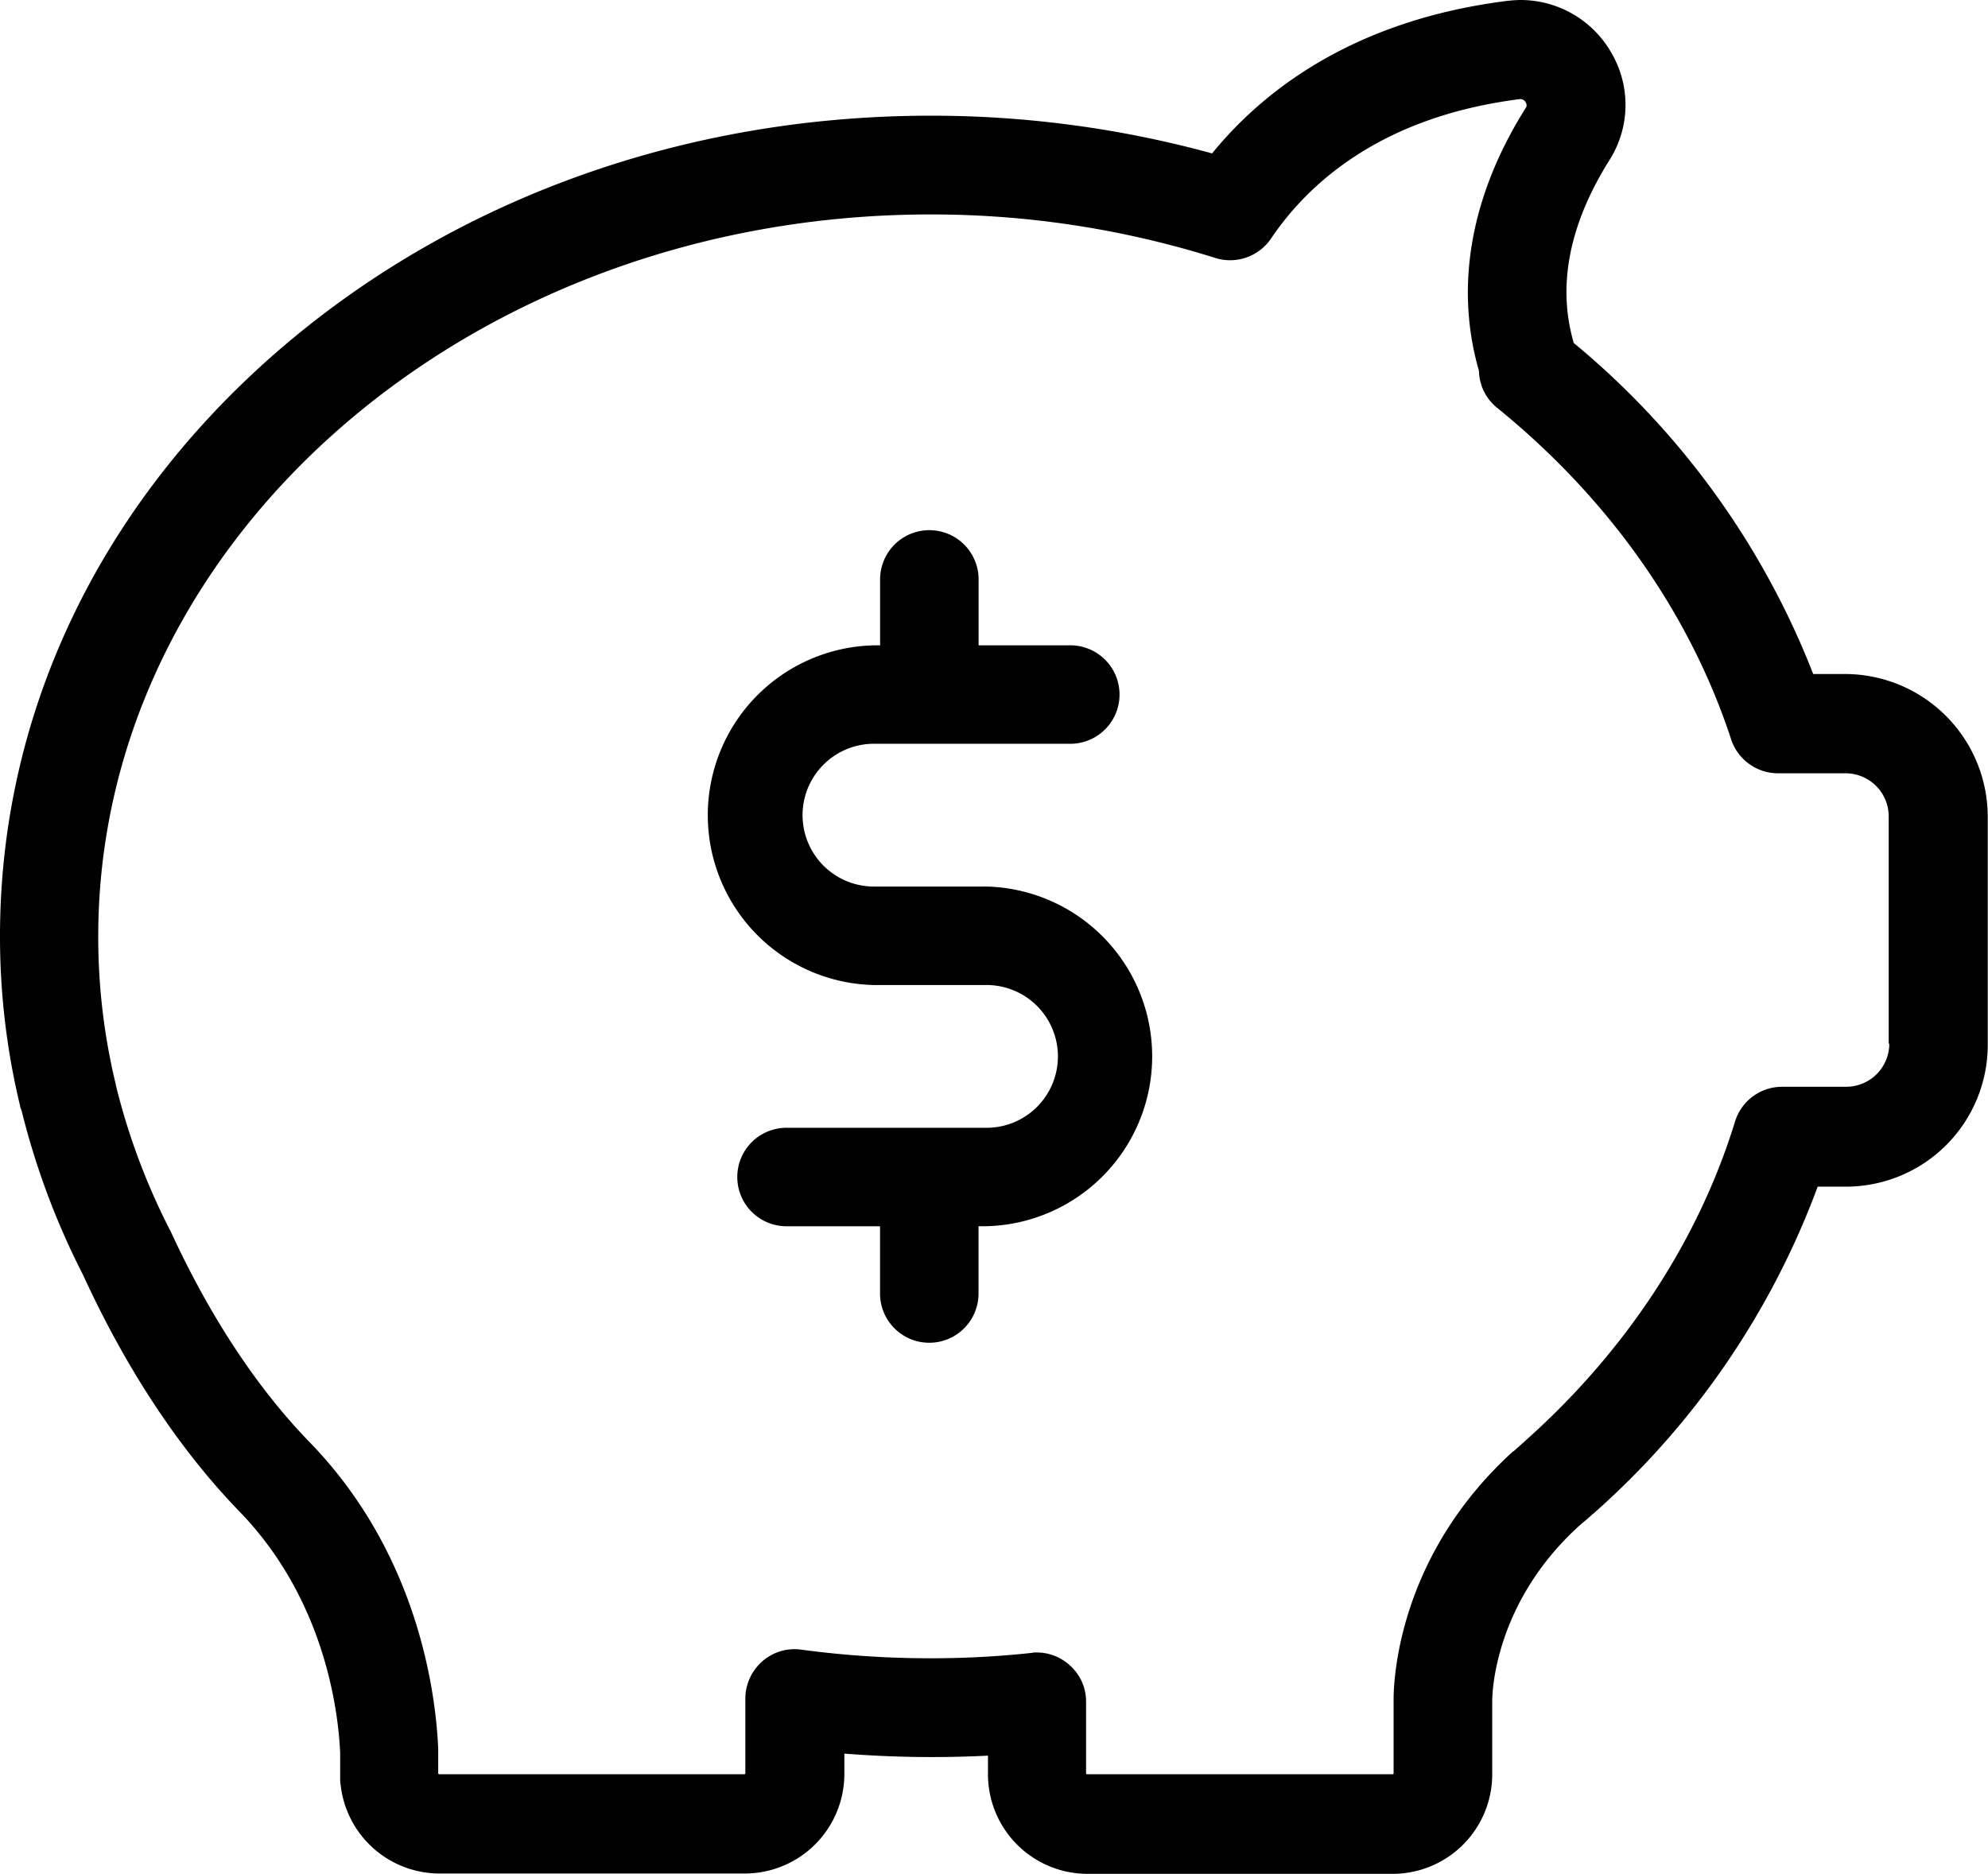 <svg xmlns="http://www.w3.org/2000/svg" viewBox="0 0 301.51 284.21"><title>ImmanusIcons</title><g id="Design_Here" data-name="Design Here"><path d="M280,102.24h-5A123.13,123.13,0,0,0,238.65,52V51.9c-2.49-8.65-.62-17.92,5.42-27.57a15.61,15.61,0,0,0,.43-16.12A15.86,15.86,0,0,0,230.69,0c-.69,0-1.37.06-2,.12C205.61,3,191.79,13.5,183.83,23.27a161.14,161.14,0,0,0-42.69-5.72c-37.53,0-72.81,12.82-99.45,36.09C14.81,77.17,0,108.53,0,142a109.37,109.37,0,0,0,3.05,25.76,1.21,1.21,0,0,0,.12.44,1.49,1.49,0,0,1,.13.37,115.53,115.53,0,0,0,9.27,24.77c6.66,14.5,14.69,26.57,23.71,35.9,12.82,13.2,15,29.88,15.31,36.6v3.92a4,4,0,0,0,.06.87,15.11,15.11,0,0,0,15,13.56H113a15.11,15.11,0,0,0,15.06-15.06V266a168.29,168.29,0,0,0,21.78.31v2.87a15.11,15.11,0,0,0,15.06,15.06h46.36a15.11,15.11,0,0,0,15.06-15.06V257.82c.06-2.68,1.12-15.37,13.13-26.32.56-.5,1.19-1,1.75-1.5l.12-.12c.12-.13.31-.25.44-.37A123.1,123.1,0,0,0,275.68,180H280a21.51,21.51,0,0,0,21.47-21.47V124A21.67,21.67,0,0,0,280,102.24Zm6.54,56.07a6.54,6.54,0,0,1-6.54,6.54h-9.7a7.47,7.47,0,0,0-7.16,5.29c-5.54,18-16.49,34.72-31.61,48.23l-.13.12-.06.06-1.68,1.5c-.06.06-.12.12-.19.12-16.3,14.81-18,32.24-18.11,37.22V269a.14.14,0,0,1-.12.13H164.85a.15.15,0,0,1-.13-.13V258.13a7.33,7.33,0,0,0-2.49-5.54,7.45,7.45,0,0,0-5-1.93,3.41,3.41,0,0,0-.81.07,141.44,141.44,0,0,1-15.37.81,146,146,0,0,1-19.54-1.31,7.39,7.39,0,0,0-5.92,1.8,7.55,7.55,0,0,0-2.55,5.6V269a.14.14,0,0,1-.12.13H66.59a.14.14,0,0,1-.13-.13h0v-3.79c-.37-8.34-3-29.5-19.54-46.49-7.9-8.15-15-18.86-21-31.86-.06-.13-.06-.19-.13-.25a100.25,100.25,0,0,1-8.15-21.72c0-.06-.06-.12-.06-.19v-.12a95.06,95.06,0,0,1-2.68-22.53c0-60.36,56.63-109.52,126.21-109.52a143.42,143.42,0,0,1,43.18,6.59,7.49,7.49,0,0,0,8.47-2.92c5.54-8.22,16.55-18.48,37.71-21.16a.89.89,0,0,1,.93.5.77.77,0,0,1-.06.93c-8.28,13.19-10.7,26.88-7.09,39.58,0,.06.06.19.06.25a7.36,7.36,0,0,0,2.8,5.6C244,75.61,256.27,93,262.55,112.14a7.49,7.49,0,0,0,7.09,5.16h10.27a6.54,6.54,0,0,1,6.54,6.54v34.47Z"/><path d="M149.23,134.48H132.55a10.83,10.83,0,0,1,0-21.66h29.5a7.47,7.47,0,1,0,0-14.93H148.42v-10a7.47,7.47,0,0,0-14.94,0v10h-.87a25.77,25.77,0,0,0,0,51.53h16.68a10.83,10.83,0,1,1,0,21.65h-30a7.47,7.47,0,1,0,0,14.94h14.18v10.2a7.47,7.47,0,0,0,14.94,0V186h1.24a25.77,25.77,0,0,0-.43-51.53Z"/></g></svg>